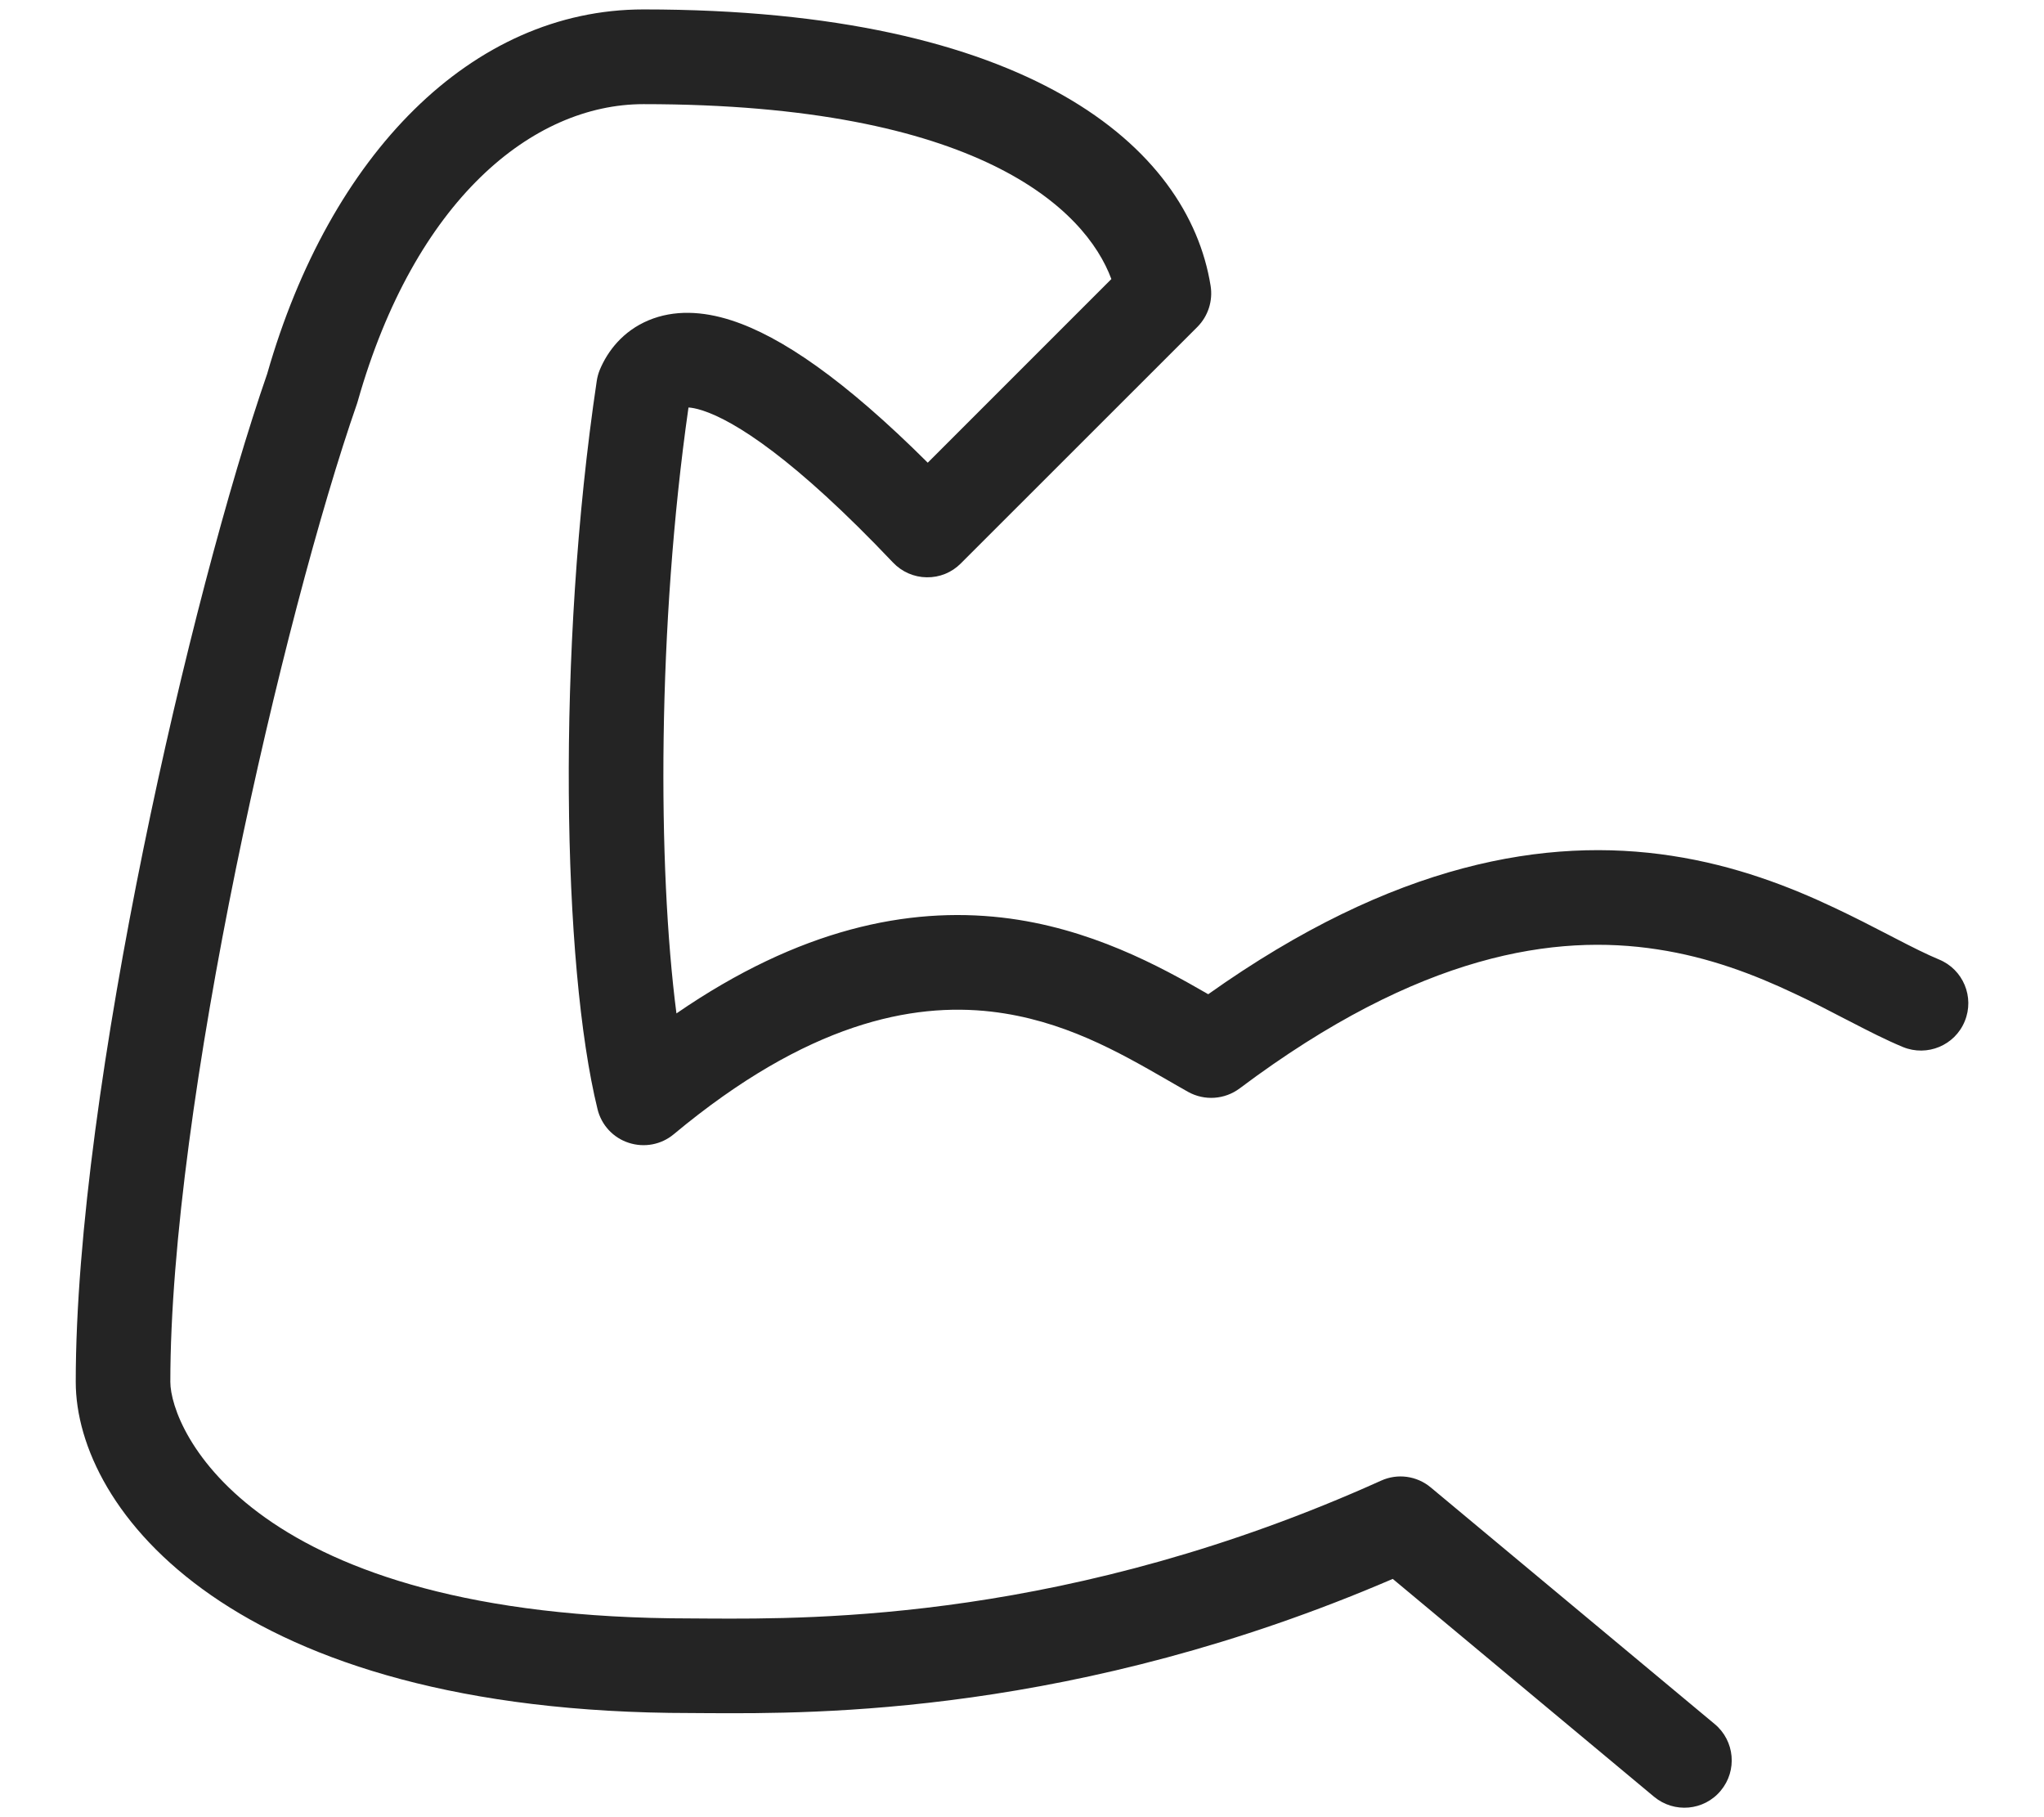 <svg width="18" height="16" viewBox="0 0 18 16" fill="none" xmlns="http://www.w3.org/2000/svg">
<path fill-rule="evenodd" clip-rule="evenodd" d="M2.353 3.291C2.904 1.364 4.151 0.083 5.667 0.083C9.055 0.083 10.464 1.287 10.661 2.517C10.682 2.649 10.639 2.783 10.545 2.878L8.461 4.961C8.382 5.041 8.274 5.085 8.161 5.083C8.049 5.082 7.942 5.035 7.864 4.953C6.996 4.038 6.468 3.705 6.186 3.614C6.127 3.595 6.087 3.589 6.063 3.588C5.788 5.512 5.79 7.637 5.957 8.923C7.044 8.175 7.999 7.985 8.823 8.079C9.597 8.168 10.219 8.511 10.64 8.754C12.278 7.591 13.624 7.367 14.721 7.535C15.285 7.621 15.762 7.807 16.155 7.993C16.329 8.075 16.49 8.158 16.631 8.231C16.649 8.24 16.666 8.249 16.683 8.258C16.841 8.34 16.967 8.403 17.075 8.448C17.288 8.535 17.39 8.779 17.302 8.992C17.215 9.205 16.971 9.306 16.758 9.219C16.611 9.158 16.454 9.078 16.3 8.998C16.282 8.989 16.265 8.98 16.247 8.971C16.105 8.897 15.959 8.821 15.8 8.747C15.447 8.58 15.05 8.428 14.595 8.359C13.706 8.222 12.51 8.388 10.917 9.583C10.785 9.682 10.607 9.694 10.463 9.614C10.402 9.58 10.34 9.544 10.276 9.507C9.85 9.262 9.359 8.98 8.728 8.907C8.034 8.828 7.113 9.004 5.933 9.987C5.823 10.079 5.673 10.107 5.536 10.062C5.4 10.018 5.296 9.906 5.262 9.766C4.952 8.504 4.9 5.736 5.255 3.355C5.26 3.321 5.269 3.288 5.282 3.256C5.351 3.091 5.485 2.915 5.712 2.82C5.935 2.727 6.186 2.738 6.442 2.821C6.878 2.962 7.436 3.343 8.17 4.074L9.787 2.457C9.559 1.842 8.616 0.917 5.667 0.917C4.685 0.917 3.652 1.768 3.151 3.531C3.149 3.538 3.146 3.546 3.144 3.554C2.823 4.475 2.411 6.019 2.078 7.646C1.745 9.277 1.5 10.959 1.5 12.167C1.5 12.582 2.207 14.25 6.083 14.25C6.129 14.25 6.18 14.25 6.236 14.251C7.176 14.256 9.432 14.268 12.162 13.037C12.307 12.971 12.477 12.994 12.6 13.097L15.1 15.18C15.277 15.327 15.301 15.59 15.153 15.767C15.006 15.944 14.743 15.967 14.566 15.82L12.265 13.902C9.475 15.102 7.175 15.089 6.238 15.084C6.181 15.084 6.13 15.083 6.083 15.083C2.043 15.083 0.667 13.291 0.667 12.167C0.667 10.874 0.926 9.126 1.262 7.479C1.597 5.836 2.017 4.26 2.353 3.291ZM6.031 3.59C6.03 3.59 6.03 3.59 6.03 3.59L6.031 3.59Z" fill="#242424"/>
</svg>
